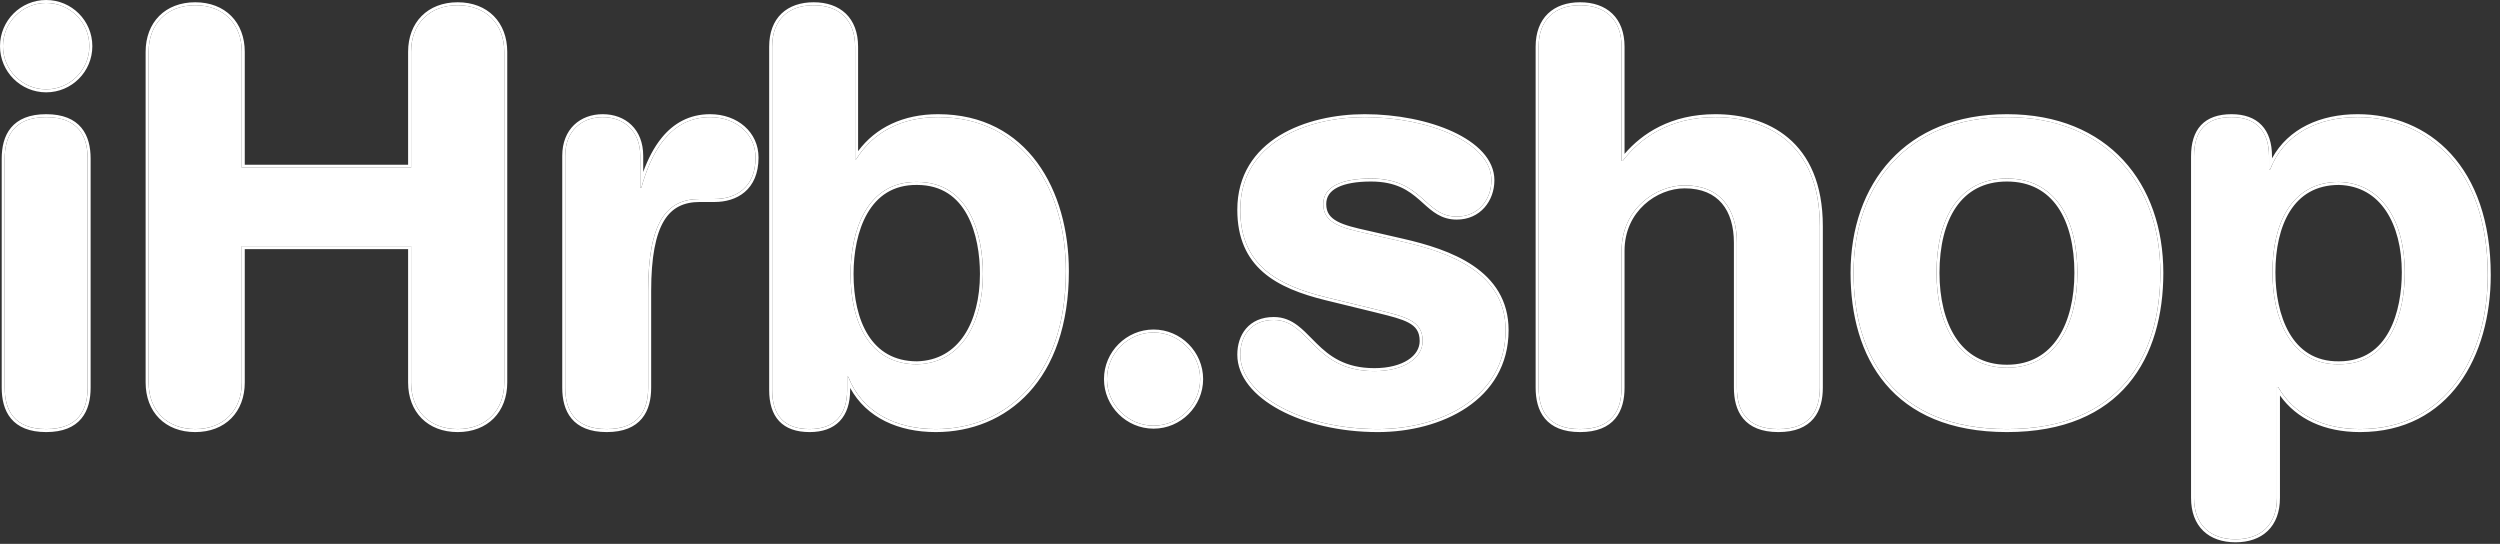 <?xml version="1.0" encoding="UTF-8"?> <svg xmlns="http://www.w3.org/2000/svg" width="262" height="57" viewBox="0 0 262 57" fill="none"><rect x="0" y="0" width="262" height="57" fill="#333333" stroke="none"/> <path d="M0.492 40.619C0.492 42.941 1.445 44.965 4.838 44.965C8.232 44.965 9.185 42.941 9.185 40.619V16.624C9.185 14.302 8.232 12.278 4.838 12.278C1.445 12.278 0.492 14.302 0.492 16.624V40.619ZM0.313 4.836C0.313 7.336 2.338 9.361 4.838 9.361C7.339 9.361 9.364 7.336 9.364 4.836C9.364 2.335 7.339 0.311 4.838 0.311C2.338 0.311 0.313 2.335 0.313 4.836Z" fill="white"></path> <path d="M15.575 40.083C15.575 43.001 17.48 44.965 20.457 44.965C23.434 44.965 25.339 43.001 25.339 40.083V25.794H43.082V40.083C43.082 43.001 44.987 44.965 47.964 44.965C50.941 44.965 52.846 43.001 52.846 40.083V5.431C52.846 2.514 50.941 0.549 47.964 0.549C44.987 0.549 43.082 2.514 43.082 5.431V17.577H25.339V5.431C25.339 2.514 23.434 0.549 20.457 0.549C17.48 0.549 15.575 2.514 15.575 5.431V40.083Z" fill="white"></path> <path d="M59.236 40.619C59.236 42.941 60.189 44.965 63.583 44.965C66.977 44.965 67.929 42.941 67.929 40.619V30.497C67.929 23.293 69.834 20.852 73.347 20.852H74.895C77.039 20.852 79.182 19.721 79.182 16.505C79.182 14.064 77.158 12.278 74.419 12.278C70.192 12.278 68.227 16.029 67.215 19.661H67.096V16.327C67.096 13.707 65.369 12.278 63.166 12.278C60.963 12.278 59.236 13.707 59.236 16.327V40.619Z" fill="white"></path> <path d="M80.922 40.857C80.922 43.536 82.173 44.965 84.852 44.965C87.412 44.965 88.781 43.536 88.781 40.857V39.488H88.901C90.329 43.179 93.842 44.965 98.07 44.965C105.334 44.965 111.704 39.666 111.704 28.413C111.704 20.078 107.477 12.278 98.308 12.278C94.438 12.278 91.461 13.886 89.734 16.684H89.615V4.895C89.615 2.037 87.888 0.549 85.269 0.549C82.649 0.549 80.922 2.037 80.922 4.895V40.857ZM103.011 28.711C103.011 33.831 100.749 38.059 96.105 38.178C91.044 38.178 89.139 33.653 89.139 28.711C89.139 24.245 90.806 19.006 96.105 19.066C101.642 19.066 103.011 24.662 103.011 28.711Z" fill="white"></path> <path d="M116.011 39.726C116.011 42.405 118.214 44.608 120.893 44.608C123.572 44.608 125.775 42.405 125.775 39.726C125.775 37.047 123.572 34.844 120.893 34.844C118.214 34.844 116.011 37.047 116.011 39.726Z" fill="white"></path> <path d="M129.983 21.983C129.983 27.818 133.912 29.902 138.973 31.152L144.093 32.402C147.189 33.176 149.095 33.534 149.095 35.737C149.095 37.523 147.13 38.892 144.034 38.892C137.604 38.892 137.246 33.534 133.495 33.534C131.054 33.534 129.983 35.26 129.983 37.166C129.983 41.453 136.532 44.965 144.391 44.965C150.94 44.965 157.788 41.691 157.788 34.605C157.788 28.532 151.893 26.448 146.951 25.317L143.319 24.484C140.64 23.888 138.675 23.412 138.675 21.388C138.675 19.542 140.64 18.708 143.677 18.708C149.154 18.708 149.273 22.698 152.667 22.698C154.93 22.698 156.299 20.911 156.299 18.887C156.299 14.898 149.631 12.278 143.022 12.278C137.008 12.278 129.983 14.898 129.983 21.983Z" fill="white"></path> <path d="M161.247 40.619C161.247 42.941 162.2 44.965 165.594 44.965C168.988 44.965 169.94 42.941 169.94 40.619V26.27C169.94 21.924 173.513 19.423 176.549 19.423C180.3 19.423 182.027 21.923 182.027 25.436V40.619C182.027 42.941 182.979 44.965 186.373 44.965C189.767 44.965 190.719 42.941 190.719 40.619V23.71C190.719 14.898 185.004 12.278 179.764 12.278C174.822 12.278 171.786 14.6 170.059 16.863H169.94V4.895C169.94 2.037 168.213 0.549 165.594 0.549C162.974 0.549 161.247 2.037 161.247 4.895V40.619Z" fill="white"></path> <path d="M202.945 28.592C202.945 22.936 205.267 18.708 210.328 18.708C215.388 18.708 217.711 22.936 217.711 28.592C217.711 33.891 215.508 38.535 210.328 38.535C205.148 38.535 202.945 33.891 202.945 28.592ZM194.252 28.592C194.252 37.285 198.479 44.965 210.328 44.965C222.176 44.965 226.403 37.285 226.403 28.592C226.403 19.423 220.807 12.278 210.328 12.278C199.849 12.278 194.252 19.423 194.252 28.592Z" fill="white"></path> <path d="M229.934 52.17C229.934 55.028 231.661 56.516 234.281 56.516C236.9 56.516 238.627 55.028 238.627 52.17V40.559H238.746C240.354 43.358 243.331 44.965 247.32 44.965C256.489 44.965 260.716 37.166 260.716 28.83C260.716 17.577 254.346 12.278 247.082 12.278C242.854 12.278 239.342 14.064 237.913 17.756H237.793V16.386C237.793 13.707 236.424 12.278 233.864 12.278C231.185 12.278 229.934 13.707 229.934 16.386V52.17ZM252.023 28.532C252.023 32.581 250.654 38.178 245.117 38.178C239.818 38.237 238.151 32.998 238.151 28.532C238.151 23.591 240.056 19.066 245.117 19.066C249.761 19.185 252.023 23.412 252.023 28.532Z" fill="white"></path> <path fill-rule="evenodd" clip-rule="evenodd" d="M1.152 43.866C0.423 42.99 0.179 41.818 0.179 40.622V16.627C0.179 15.431 0.423 14.259 1.152 13.383C1.89 12.495 3.077 11.967 4.838 11.967C6.6 11.967 7.787 12.495 8.525 13.383C9.254 14.259 9.498 15.431 9.498 16.627V40.622C9.498 41.818 9.254 42.99 8.525 43.866C7.787 44.754 6.6 45.282 4.838 45.282C3.077 45.282 1.89 44.754 1.152 43.866ZM4.838 9.677C2.165 9.677 0 7.512 0 4.838C0 2.165 2.165 0 4.838 0C7.512 0 9.677 2.165 9.677 4.838C9.677 7.512 7.512 9.677 4.838 9.677ZM16.677 43.842C15.761 42.918 15.261 41.614 15.261 40.086V5.434C15.261 3.906 15.761 2.601 16.677 1.678C17.593 0.754 18.898 0.238 20.457 0.238C22.016 0.238 23.321 0.754 24.237 1.678C25.152 2.601 25.652 3.906 25.652 5.434V17.267H42.769V5.434C42.769 3.906 43.269 2.601 44.184 1.678C45.1 0.754 46.405 0.238 47.964 0.238C49.523 0.238 50.828 0.754 51.744 1.678C52.66 2.601 53.16 3.906 53.16 5.434V40.086C53.16 41.614 52.66 42.918 51.744 43.842C50.828 44.766 49.523 45.282 47.964 45.282C46.405 45.282 45.1 44.766 44.184 43.842C43.269 42.918 42.769 41.614 42.769 40.086V26.11H25.652V40.086C25.652 41.614 25.152 42.918 24.237 43.842C23.321 44.766 22.016 45.282 20.457 45.282C18.898 45.282 17.593 44.766 16.677 43.842ZM59.896 43.866C59.167 42.99 58.923 41.818 58.923 40.622V16.329C58.923 14.948 59.38 13.85 60.157 13.098C60.932 12.347 61.997 11.967 63.166 11.967C64.335 11.967 65.4 12.347 66.175 13.098C66.952 13.85 67.409 14.948 67.409 16.329V18.024C67.886 16.713 68.518 15.445 69.369 14.411C70.564 12.96 72.197 11.967 74.419 11.967C77.294 11.967 79.495 13.859 79.495 16.508C79.495 18.191 78.931 19.371 78.046 20.126C77.169 20.872 76.017 21.168 74.895 21.168H73.347C72.505 21.168 71.778 21.314 71.16 21.628C70.545 21.94 70.019 22.428 69.589 23.138C68.719 24.573 68.242 26.912 68.242 30.5V40.622C68.242 41.818 67.998 42.99 67.269 43.866C66.531 44.754 65.344 45.282 63.583 45.282C61.822 45.282 60.634 44.754 59.896 43.866ZM67.409 19.005C67.34 19.224 67.276 19.444 67.215 19.664H67.096V16.329C67.096 13.71 65.369 12.281 63.166 12.281C60.963 12.281 59.236 13.71 59.236 16.329V40.622C59.236 42.944 60.189 44.968 63.583 44.968C66.976 44.968 67.929 42.944 67.929 40.622V30.5C67.929 23.296 69.834 20.855 73.347 20.855H74.895C77.039 20.855 79.182 19.723 79.182 16.508C79.182 14.067 77.158 12.281 74.419 12.281C70.447 12.281 68.472 15.592 67.409 19.005ZM96.105 19.068C90.806 19.009 89.139 24.248 89.139 28.714C89.139 33.656 91.044 38.181 96.105 38.181C100.749 38.062 103.011 33.834 103.011 28.714C103.011 24.665 101.642 19.068 96.105 19.068ZM96.101 37.867C93.685 37.866 92.042 36.794 90.989 35.133C89.923 33.452 89.452 31.152 89.452 28.714C89.452 26.512 89.864 24.147 90.906 22.351C91.936 20.574 93.58 19.353 96.101 19.382H96.105C98.74 19.382 100.37 20.701 101.359 22.522C102.359 24.363 102.698 26.715 102.698 28.714C102.698 31.233 102.141 33.504 101.039 35.148C99.946 36.781 98.312 37.809 96.101 37.867ZM81.653 44.133C80.931 43.361 80.609 42.243 80.609 40.86V4.898C80.609 3.405 81.061 2.229 81.896 1.427C82.728 0.627 83.901 0.238 85.269 0.238C86.636 0.238 87.809 0.627 88.641 1.427C89.476 2.229 89.928 3.405 89.928 4.898V15.841C91.764 13.363 94.665 11.967 98.308 11.967C102.994 11.967 106.436 13.966 108.697 17.037C110.949 20.096 112.018 24.201 112.018 28.416C112.018 34.101 110.407 38.322 107.842 41.124C105.276 43.927 101.78 45.282 98.07 45.282C94.169 45.282 90.805 43.785 89.095 40.654V40.86C89.095 42.25 88.739 43.366 88.003 44.135C87.265 44.907 86.189 45.282 84.852 45.282C83.459 45.282 82.379 44.909 81.653 44.133ZM88.781 40.86C88.781 43.539 87.412 44.968 84.852 44.968C82.172 44.968 80.922 43.539 80.922 40.86V4.898C80.922 2.04 82.649 0.552 85.269 0.552C87.888 0.552 89.615 2.04 89.615 4.898V16.687H89.734C89.797 16.584 89.862 16.484 89.928 16.385C91.68 13.773 94.579 12.281 98.308 12.281C107.477 12.281 111.704 20.081 111.704 28.416C111.704 39.669 105.333 44.968 98.07 44.968C94.023 44.968 90.631 43.331 89.095 39.953C89.026 39.802 88.962 39.648 88.9 39.49H88.781V40.86ZM120.893 44.924C118.04 44.924 115.697 42.581 115.697 39.729C115.697 36.876 118.04 34.533 120.893 34.533C123.745 34.533 126.088 36.876 126.088 39.729C126.088 42.581 123.745 44.924 120.893 44.924ZM138.899 31.459L138.898 31.459C136.355 30.831 134.047 29.983 132.374 28.526C130.684 27.054 129.669 24.985 129.669 21.986C129.669 18.318 131.497 15.798 134.083 14.209C136.655 12.63 139.977 11.967 143.022 11.967C146.362 11.967 149.728 12.629 152.27 13.805C154.79 14.971 156.612 16.702 156.612 18.89C156.612 21.053 155.135 23.014 152.667 23.014C151.045 23.014 150.094 22.154 149.136 21.29C149.007 21.173 148.878 21.056 148.747 20.941C148.186 20.451 147.579 19.976 146.787 19.62C145.996 19.266 145.006 19.024 143.677 19.024C142.178 19.024 140.985 19.232 140.178 19.638C139.391 20.036 138.989 20.609 138.989 21.39C138.989 21.843 139.097 22.19 139.285 22.471C139.474 22.754 139.758 22.992 140.142 23.199C140.921 23.62 142.034 23.88 143.387 24.181L143.389 24.181L147.021 25.015C149.498 25.582 152.256 26.395 154.399 27.852C156.557 29.319 158.101 31.447 158.101 34.608C158.101 38.269 156.325 40.951 153.72 42.705C151.126 44.452 147.712 45.282 144.391 45.282C140.419 45.282 136.764 44.395 134.091 42.952C131.432 41.516 129.669 39.484 129.669 37.168C129.669 36.161 129.952 35.174 130.585 34.434C131.225 33.687 132.194 33.223 133.495 33.223C134.519 33.223 135.309 33.592 136.01 34.124C136.513 34.507 136.987 34.989 137.466 35.476C137.636 35.649 137.807 35.822 137.98 35.992C139.311 37.302 140.933 38.582 144.034 38.582C145.54 38.582 146.741 38.248 147.556 37.724C148.365 37.202 148.781 36.503 148.781 35.739C148.781 35.236 148.673 34.862 148.484 34.567C148.295 34.27 148.007 34.027 147.607 33.813C146.867 33.417 145.816 33.156 144.461 32.82C144.317 32.784 144.169 32.747 144.018 32.709C144.018 32.709 144.018 32.709 144.017 32.709L138.899 31.459ZM146.951 25.32L143.319 24.486C140.64 23.891 138.675 23.415 138.675 21.39C138.675 19.545 140.64 18.711 143.677 18.711C146.742 18.711 148.129 19.96 149.351 21.06C150.313 21.926 151.172 22.7 152.667 22.7C154.93 22.7 156.299 20.914 156.299 18.89C156.299 14.901 149.63 12.281 143.022 12.281C137.008 12.281 129.982 14.901 129.982 21.986C129.982 27.821 133.912 29.905 138.973 31.155L144.093 32.405C144.247 32.444 144.398 32.481 144.547 32.518C147.374 33.219 149.095 33.646 149.095 35.739C149.095 37.526 147.13 38.895 144.034 38.895C140.388 38.895 138.694 37.172 137.228 35.681C136.107 34.541 135.12 33.536 133.495 33.536C131.054 33.536 129.982 35.263 129.982 37.168C129.982 41.455 136.532 44.968 144.391 44.968C150.94 44.968 157.787 41.693 157.787 34.608C157.787 28.535 151.893 26.451 146.951 25.32ZM161.907 43.866C161.178 42.99 160.934 41.818 160.934 40.622V4.898C160.934 3.405 161.387 2.229 162.221 1.427C163.053 0.627 164.226 0.238 165.594 0.238C166.961 0.238 168.134 0.627 168.966 1.427C169.801 2.229 170.253 3.405 170.253 4.898V16.128C172.087 13.99 175.105 11.967 179.764 11.967C182.43 11.967 185.25 12.633 187.408 14.453C189.577 16.28 191.033 19.234 191.033 23.712V40.622C191.033 41.818 190.789 42.99 190.06 43.866C189.322 44.754 188.134 45.282 186.373 45.282C184.612 45.282 183.424 44.754 182.686 43.866C181.957 42.99 181.713 41.818 181.713 40.622V25.439C181.713 23.729 181.293 22.307 180.455 21.317C179.625 20.336 178.35 19.739 176.549 19.739C173.66 19.739 170.253 22.124 170.253 26.273V40.622C170.253 41.818 170.009 42.99 169.28 43.866C168.542 44.754 167.355 45.282 165.594 45.282C163.832 45.282 162.645 44.754 161.907 43.866ZM170.253 16.618C170.187 16.7 170.122 16.783 170.059 16.865H169.94V4.898C169.94 2.04 168.213 0.552 165.594 0.552C162.974 0.552 161.247 2.04 161.247 4.898V40.622C161.247 42.944 162.2 44.968 165.594 44.968C168.987 44.968 169.94 42.944 169.94 40.622V26.273C169.94 21.926 173.512 19.426 176.549 19.426C180.3 19.426 182.027 21.926 182.027 25.439V40.622C182.027 42.944 182.979 44.968 186.373 44.968C189.767 44.968 190.719 42.944 190.719 40.622V23.712C190.719 14.901 185.004 12.281 179.764 12.281C175.003 12.281 172.01 14.437 170.253 16.618ZM204.996 21.709C203.832 23.402 203.258 25.803 203.258 28.595C203.258 31.208 203.802 33.626 204.955 35.381C206.099 37.121 207.848 38.224 210.327 38.224C212.807 38.224 214.556 37.121 215.7 35.381C216.853 33.626 217.397 31.208 217.397 28.595C217.397 25.803 216.823 23.402 215.659 21.709C214.505 20.032 212.756 19.024 210.327 19.024C207.899 19.024 206.15 20.032 204.996 21.709ZM197.607 40.243C195.006 37.161 193.938 32.986 193.938 28.595C193.938 23.948 195.357 19.788 198.13 16.787C200.906 13.782 205.013 11.967 210.327 11.967C215.642 11.967 219.749 13.782 222.525 16.787C225.298 19.788 226.717 23.948 226.717 28.595C226.717 32.986 225.649 37.161 223.048 40.243C220.439 43.335 216.324 45.282 210.327 45.282C204.331 45.282 200.216 43.335 197.607 40.243ZM245.113 37.867L245.117 37.867C247.752 37.867 249.382 36.548 250.371 34.727C251.371 32.886 251.71 30.533 251.71 28.535C251.71 26.016 251.153 23.745 250.051 22.101C248.958 20.468 247.324 19.44 245.113 19.382C242.697 19.383 241.054 20.455 240.001 22.116C238.935 23.797 238.464 26.097 238.464 28.535C238.464 30.737 238.876 33.102 239.918 34.898C240.948 36.675 242.592 37.896 245.113 37.867ZM245.117 19.068C240.056 19.068 238.151 23.593 238.151 28.535C238.151 33.001 239.818 38.24 245.117 38.181C250.654 38.181 252.023 32.584 252.023 28.535C252.023 23.415 249.761 19.187 245.117 19.068ZM230.908 55.643C230.073 54.842 229.621 53.666 229.621 52.172V16.389C229.621 15.006 229.943 13.888 230.665 13.116C231.391 12.34 232.47 11.967 233.864 11.967C235.201 11.967 236.277 12.342 237.015 13.114C237.751 13.883 238.107 14.999 238.107 16.389V16.595C239.817 13.464 243.181 11.967 247.082 11.967C250.792 11.967 254.288 13.322 256.854 16.125C259.419 18.927 261.03 23.148 261.03 28.833C261.03 33.048 259.961 37.153 257.709 40.212C255.448 43.283 252.006 45.282 247.32 45.282C243.594 45.282 240.691 43.905 238.94 41.446V52.172C238.94 53.666 238.488 54.842 237.653 55.643C236.821 56.443 235.648 56.832 234.281 56.832C232.913 56.832 231.74 56.443 230.908 55.643ZM238.627 40.562H238.746C238.809 40.671 238.873 40.779 238.94 40.884C240.587 43.483 243.486 44.968 247.32 44.968C256.489 44.968 260.716 37.168 260.716 28.833C260.716 17.58 254.345 12.281 247.082 12.281C243.035 12.281 239.643 13.918 238.107 17.296C238.038 17.447 237.973 17.601 237.912 17.759H237.793V16.389C237.793 13.71 236.424 12.281 233.864 12.281C231.184 12.281 229.934 13.71 229.934 16.389V52.172C229.934 55.03 231.661 56.519 234.281 56.519C236.9 56.519 238.627 55.03 238.627 52.172V40.562ZM4.838 44.968C1.445 44.968 0.492 42.944 0.492 40.622V16.627C0.492 14.305 1.445 12.281 4.838 12.281C8.232 12.281 9.185 14.305 9.185 16.627V40.622C9.185 42.944 8.232 44.968 4.838 44.968ZM4.838 9.363C2.338 9.363 0.313 7.339 0.313 4.838C0.313 2.338 2.338 0.313 4.838 0.313C7.339 0.313 9.363 2.338 9.363 4.838C9.363 7.339 7.339 9.363 4.838 9.363ZM20.457 44.968C17.48 44.968 15.575 43.003 15.575 40.086V5.434C15.575 2.516 17.48 0.552 20.457 0.552C23.434 0.552 25.339 2.516 25.339 5.434V17.58H43.082V5.434C43.082 2.516 44.987 0.552 47.964 0.552C50.941 0.552 52.846 2.516 52.846 5.434V40.086C52.846 43.003 50.941 44.968 47.964 44.968C44.987 44.968 43.082 43.003 43.082 40.086V25.796H25.339V40.086C25.339 43.003 23.434 44.968 20.457 44.968ZM120.893 44.611C118.214 44.611 116.011 42.408 116.011 39.729C116.011 37.049 118.214 34.846 120.893 34.846C123.572 34.846 125.775 37.049 125.775 39.729C125.775 42.408 123.572 44.611 120.893 44.611ZM210.327 18.711C205.267 18.711 202.945 22.938 202.945 28.595C202.945 33.894 205.148 38.538 210.327 38.538C215.507 38.538 217.71 33.894 217.71 28.595C217.71 22.938 215.388 18.711 210.327 18.711ZM210.327 44.968C198.479 44.968 194.252 37.288 194.252 28.595C194.252 19.426 199.848 12.281 210.327 12.281C220.806 12.281 226.403 19.426 226.403 28.595C226.403 37.288 222.176 44.968 210.327 44.968Z" fill="white"></path> </svg> 
